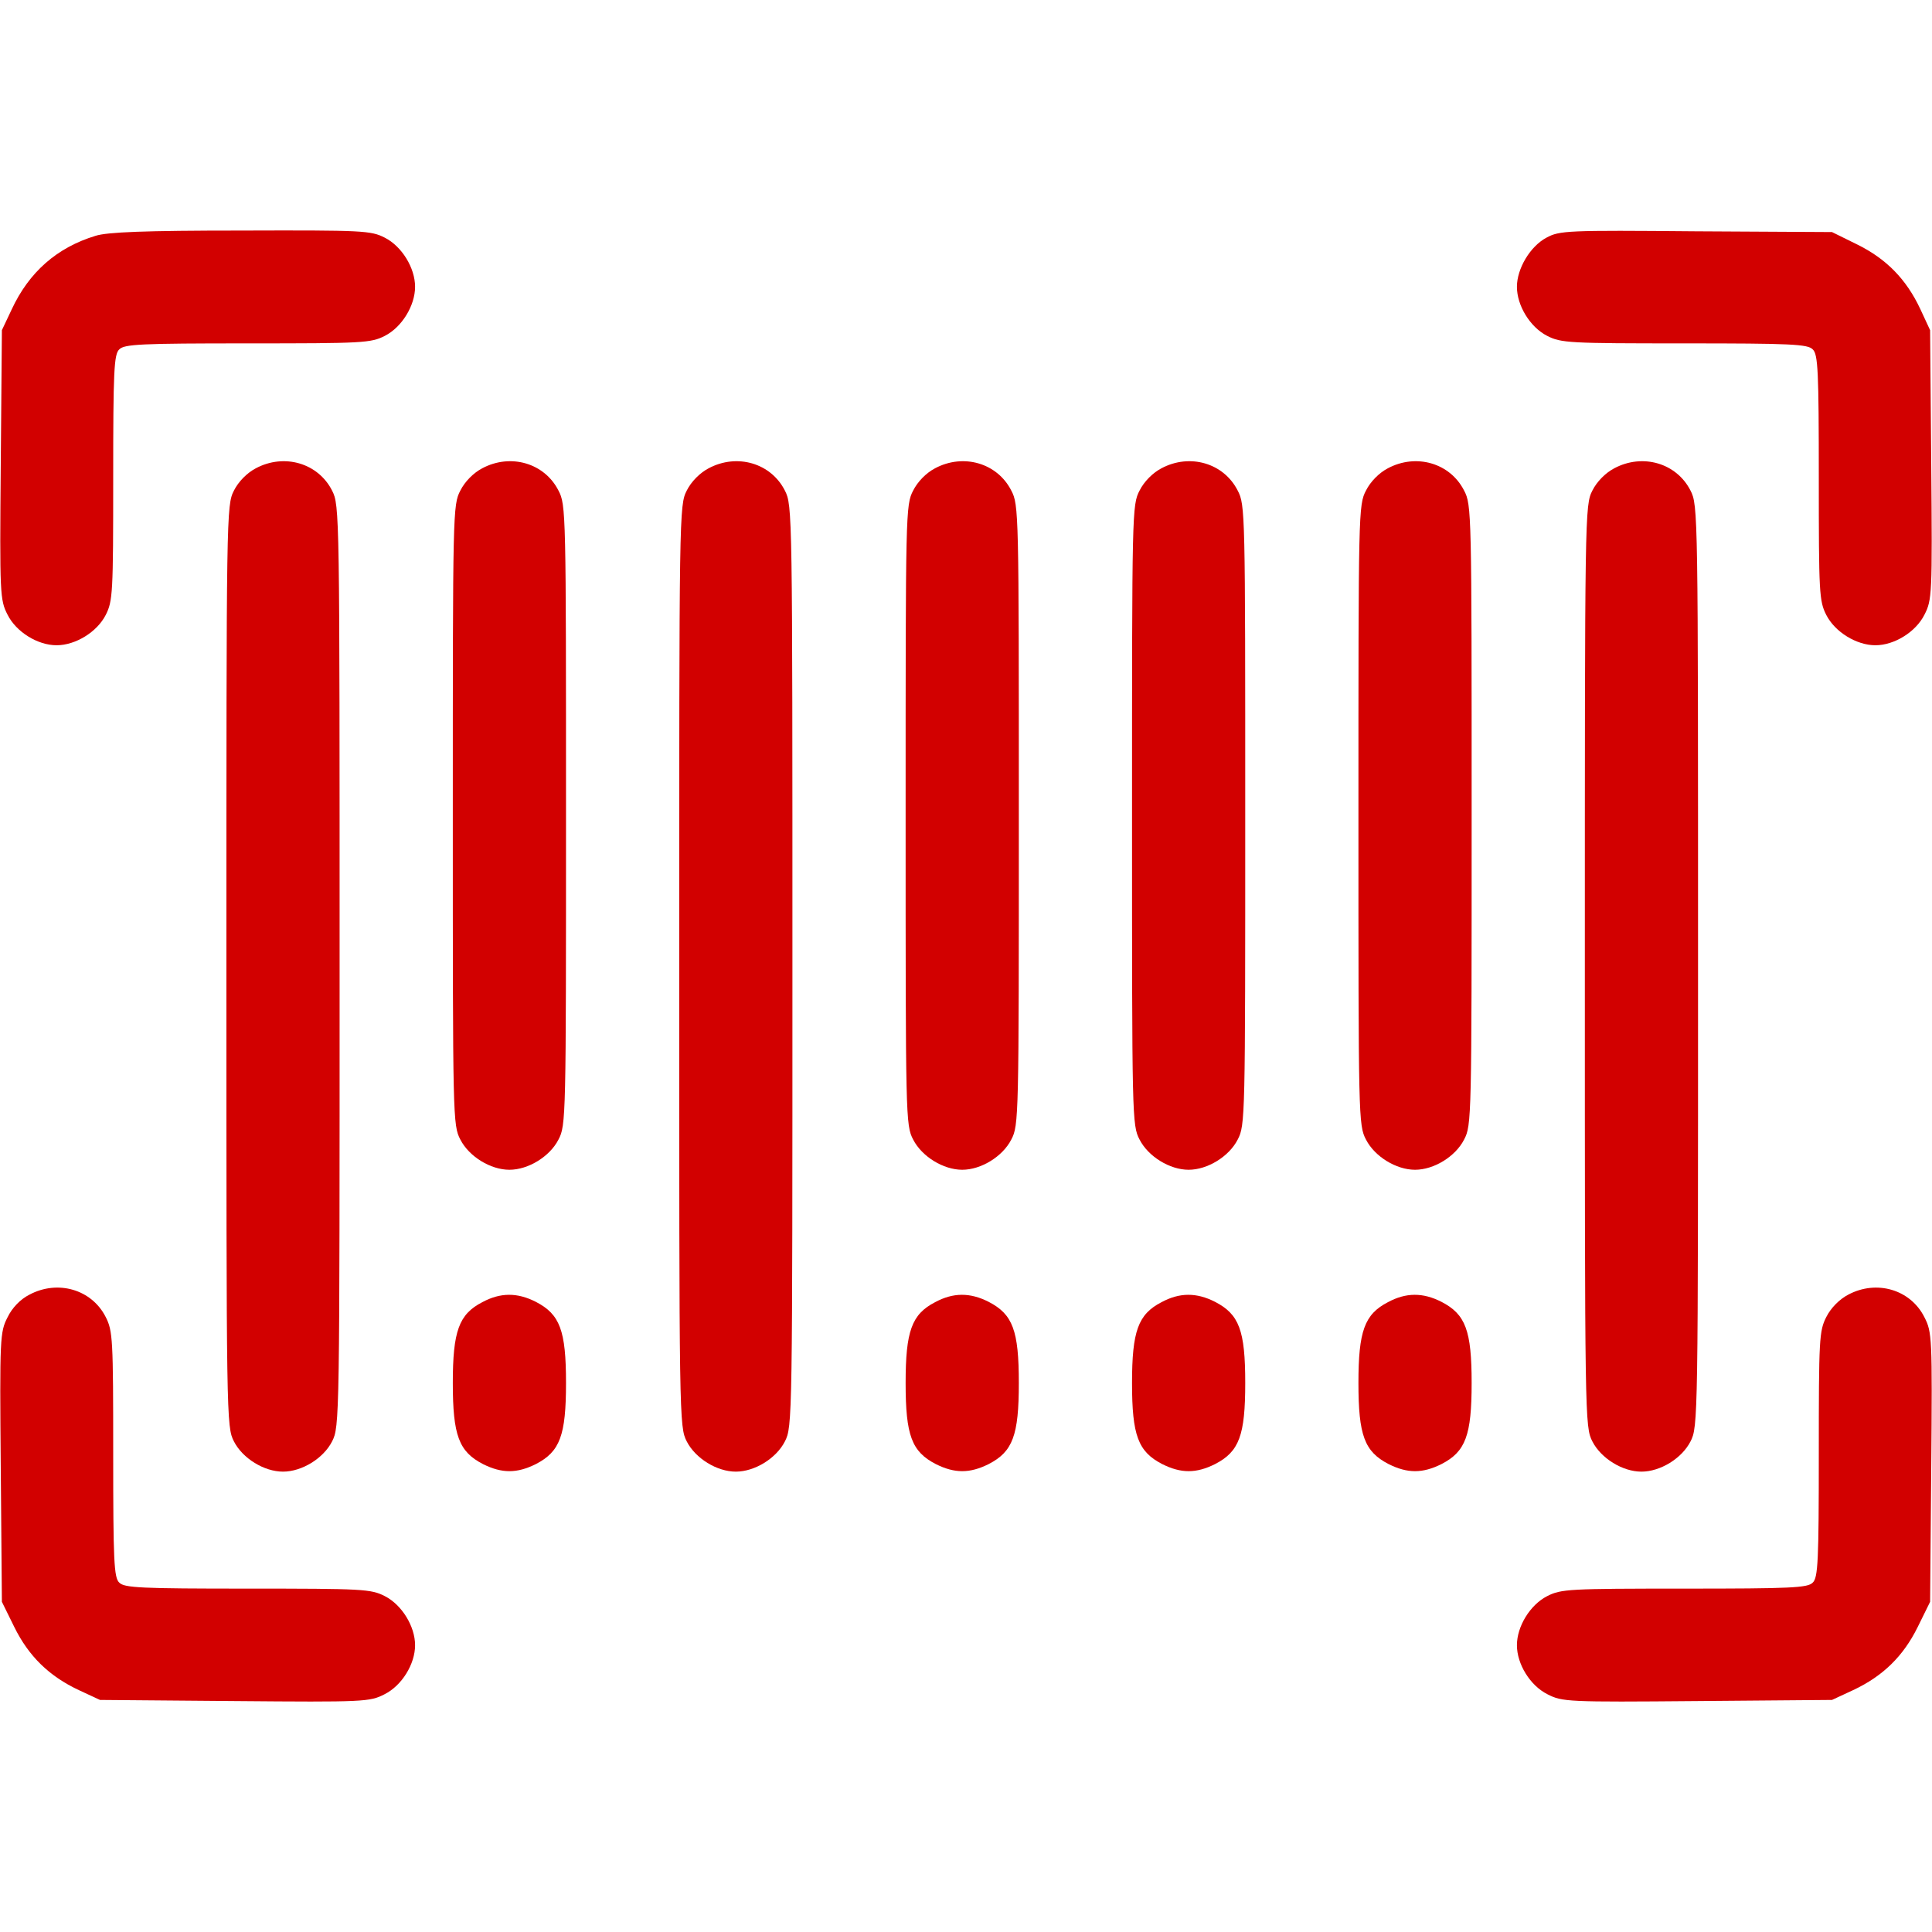 <?xml version="1.0" standalone="no"?>
<!DOCTYPE svg PUBLIC "-//W3C//DTD SVG 20010904//EN"
 "http://www.w3.org/TR/2001/REC-SVG-20010904/DTD/svg10.dtd">
<svg version="1.0" xmlns="http://www.w3.org/2000/svg"
 width="512pt" height="512pt" viewBox="0 0 512 512"
 preserveAspectRatio="xMidYMid meet">

<g transform="translate(0,512) scale(0.1,-0.1)"
fill="#d20000" stroke="none">
<path d="M253 4495 c-102 -31 -176 -96 -222 -195 l-26 -55 -3 -357 c-3 -344
-2 -358 18 -397 23 -46 80 -81 130 -81 50 0 107 35 130 80 19 37 20 58 20 364
0 282 2 327 16 340 13 14 58 16 340 16 306 0 327 1 364 20 45 23 80 80 80 130
0 50 -35 107 -80 130 -37 19 -57 20 -382 19 -254 0 -354 -4 -385 -14z"/>
<path d="M4098 4490 c-43 -23 -78 -82 -78 -130 0 -50 35 -107 80 -130 37 -19
58 -20 364 -20 282 0 327 -2 340 -16 14 -13 16 -58 16 -340 0 -306 1 -327 20
-364 23 -45 80 -80 130 -80 50 0 107 35 130 81 20 39 21 53 18 397 l-3 357
-26 56 c-37 79 -90 133 -167 171 l-67 33 -360 2 c-343 3 -362 2 -397 -17z"/>
<path d="M678 3879 c-23 -12 -46 -35 -58 -59 -20 -39 -20 -57 -20 -1260 0
-1204 0 -1221 20 -1260 23 -45 80 -80 130 -80 50 0 107 35 130 80 20 39 20 56
20 1260 0 1204 0 1221 -20 1260 -37 73 -127 99 -202 59z"/>
<path d="M1278 3879 c-23 -12 -46 -35 -58 -59 -20 -38 -20 -57 -20 -860 0
-803 0 -822 20 -860 23 -45 80 -80 130 -80 50 0 107 35 130 80 20 38 20 57 20
860 0 803 0 822 -20 860 -37 73 -127 99 -202 59z"/>
<path d="M1878 3879 c-23 -12 -46 -35 -58 -59 -20 -39 -20 -57 -20 -1260 0
-1204 0 -1221 20 -1260 23 -45 80 -80 130 -80 50 0 107 35 130 80 20 39 20 56
20 1260 0 1204 0 1221 -20 1260 -37 73 -127 99 -202 59z"/>
<path d="M2478 3879 c-23 -12 -46 -35 -58 -59 -20 -38 -20 -57 -20 -860 0
-803 0 -822 20 -860 23 -45 80 -80 130 -80 50 0 107 35 130 80 20 38 20 57 20
860 0 803 0 822 -20 860 -37 73 -127 99 -202 59z"/>
<path d="M3078 3879 c-23 -12 -46 -35 -58 -59 -20 -38 -20 -57 -20 -860 0
-803 0 -822 20 -860 23 -45 80 -80 130 -80 50 0 107 35 130 80 20 38 20 57 20
860 0 803 0 822 -20 860 -37 73 -127 99 -202 59z"/>
<path d="M3678 3879 c-23 -12 -46 -35 -58 -59 -20 -38 -20 -57 -20 -860 0
-803 0 -822 20 -860 23 -45 80 -80 130 -80 50 0 107 35 130 80 20 38 20 57 20
860 0 803 0 822 -20 860 -37 73 -127 99 -202 59z"/>
<path d="M4278 3879 c-23 -12 -46 -35 -58 -59 -20 -39 -20 -57 -20 -1260 0
-1204 0 -1221 20 -1260 23 -45 80 -80 130 -80 50 0 107 35 130 80 20 39 20 56
20 1260 0 1204 0 1221 -20 1260 -37 73 -127 99 -202 59z"/>
<path d="M78 1689 c-24 -12 -46 -35 -58 -60 -20 -39 -21 -53 -18 -397 l3 -357
33 -67 c38 -77 92 -130 171 -167 l56 -26 357 -3 c344 -3 358 -2 397 18 46 23
81 80 81 130 0 50 -35 107 -80 130 -37 19 -58 20 -364 20 -282 0 -327 2 -340
16 -14 13 -16 58 -16 340 0 306 -1 327 -20 364 -37 73 -127 99 -202 59z"/>
<path d="M4898 1689 c-23 -12 -46 -35 -58 -59 -19 -37 -20 -58 -20 -364 0
-282 -2 -327 -16 -340 -13 -14 -58 -16 -340 -16 -306 0 -327 -1 -364 -20 -45
-23 -80 -80 -80 -130 0 -50 35 -107 81 -130 39 -20 53 -21 397 -18 l357 3 56
26 c79 37 133 90 171 167 l33 67 3 357 c3 344 2 358 -18 397 -37 74 -127 100
-202 60z"/>
<path d="M1278 1669 c-62 -32 -78 -77 -78 -214 0 -139 16 -182 80 -215 50 -25
90 -25 140 0 64 33 80 76 80 215 0 139 -16 182 -80 215 -49 25 -94 25 -142 -1z"/>
<path d="M2478 1669 c-62 -32 -78 -77 -78 -214 0 -139 16 -182 80 -215 50 -25
90 -25 140 0 64 33 80 76 80 215 0 139 -16 182 -80 215 -49 25 -94 25 -142 -1z"/>
<path d="M3078 1669 c-62 -32 -78 -77 -78 -214 0 -139 16 -182 80 -215 50 -25
90 -25 140 0 64 33 80 76 80 215 0 139 -16 182 -80 215 -49 25 -94 25 -142 -1z"/>
<path d="M3678 1669 c-62 -32 -78 -77 -78 -214 0 -139 16 -182 80 -215 50 -25
90 -25 140 0 64 33 80 76 80 215 0 139 -16 182 -80 215 -49 25 -94 25 -142 -1z"/>
</g>
</svg>
